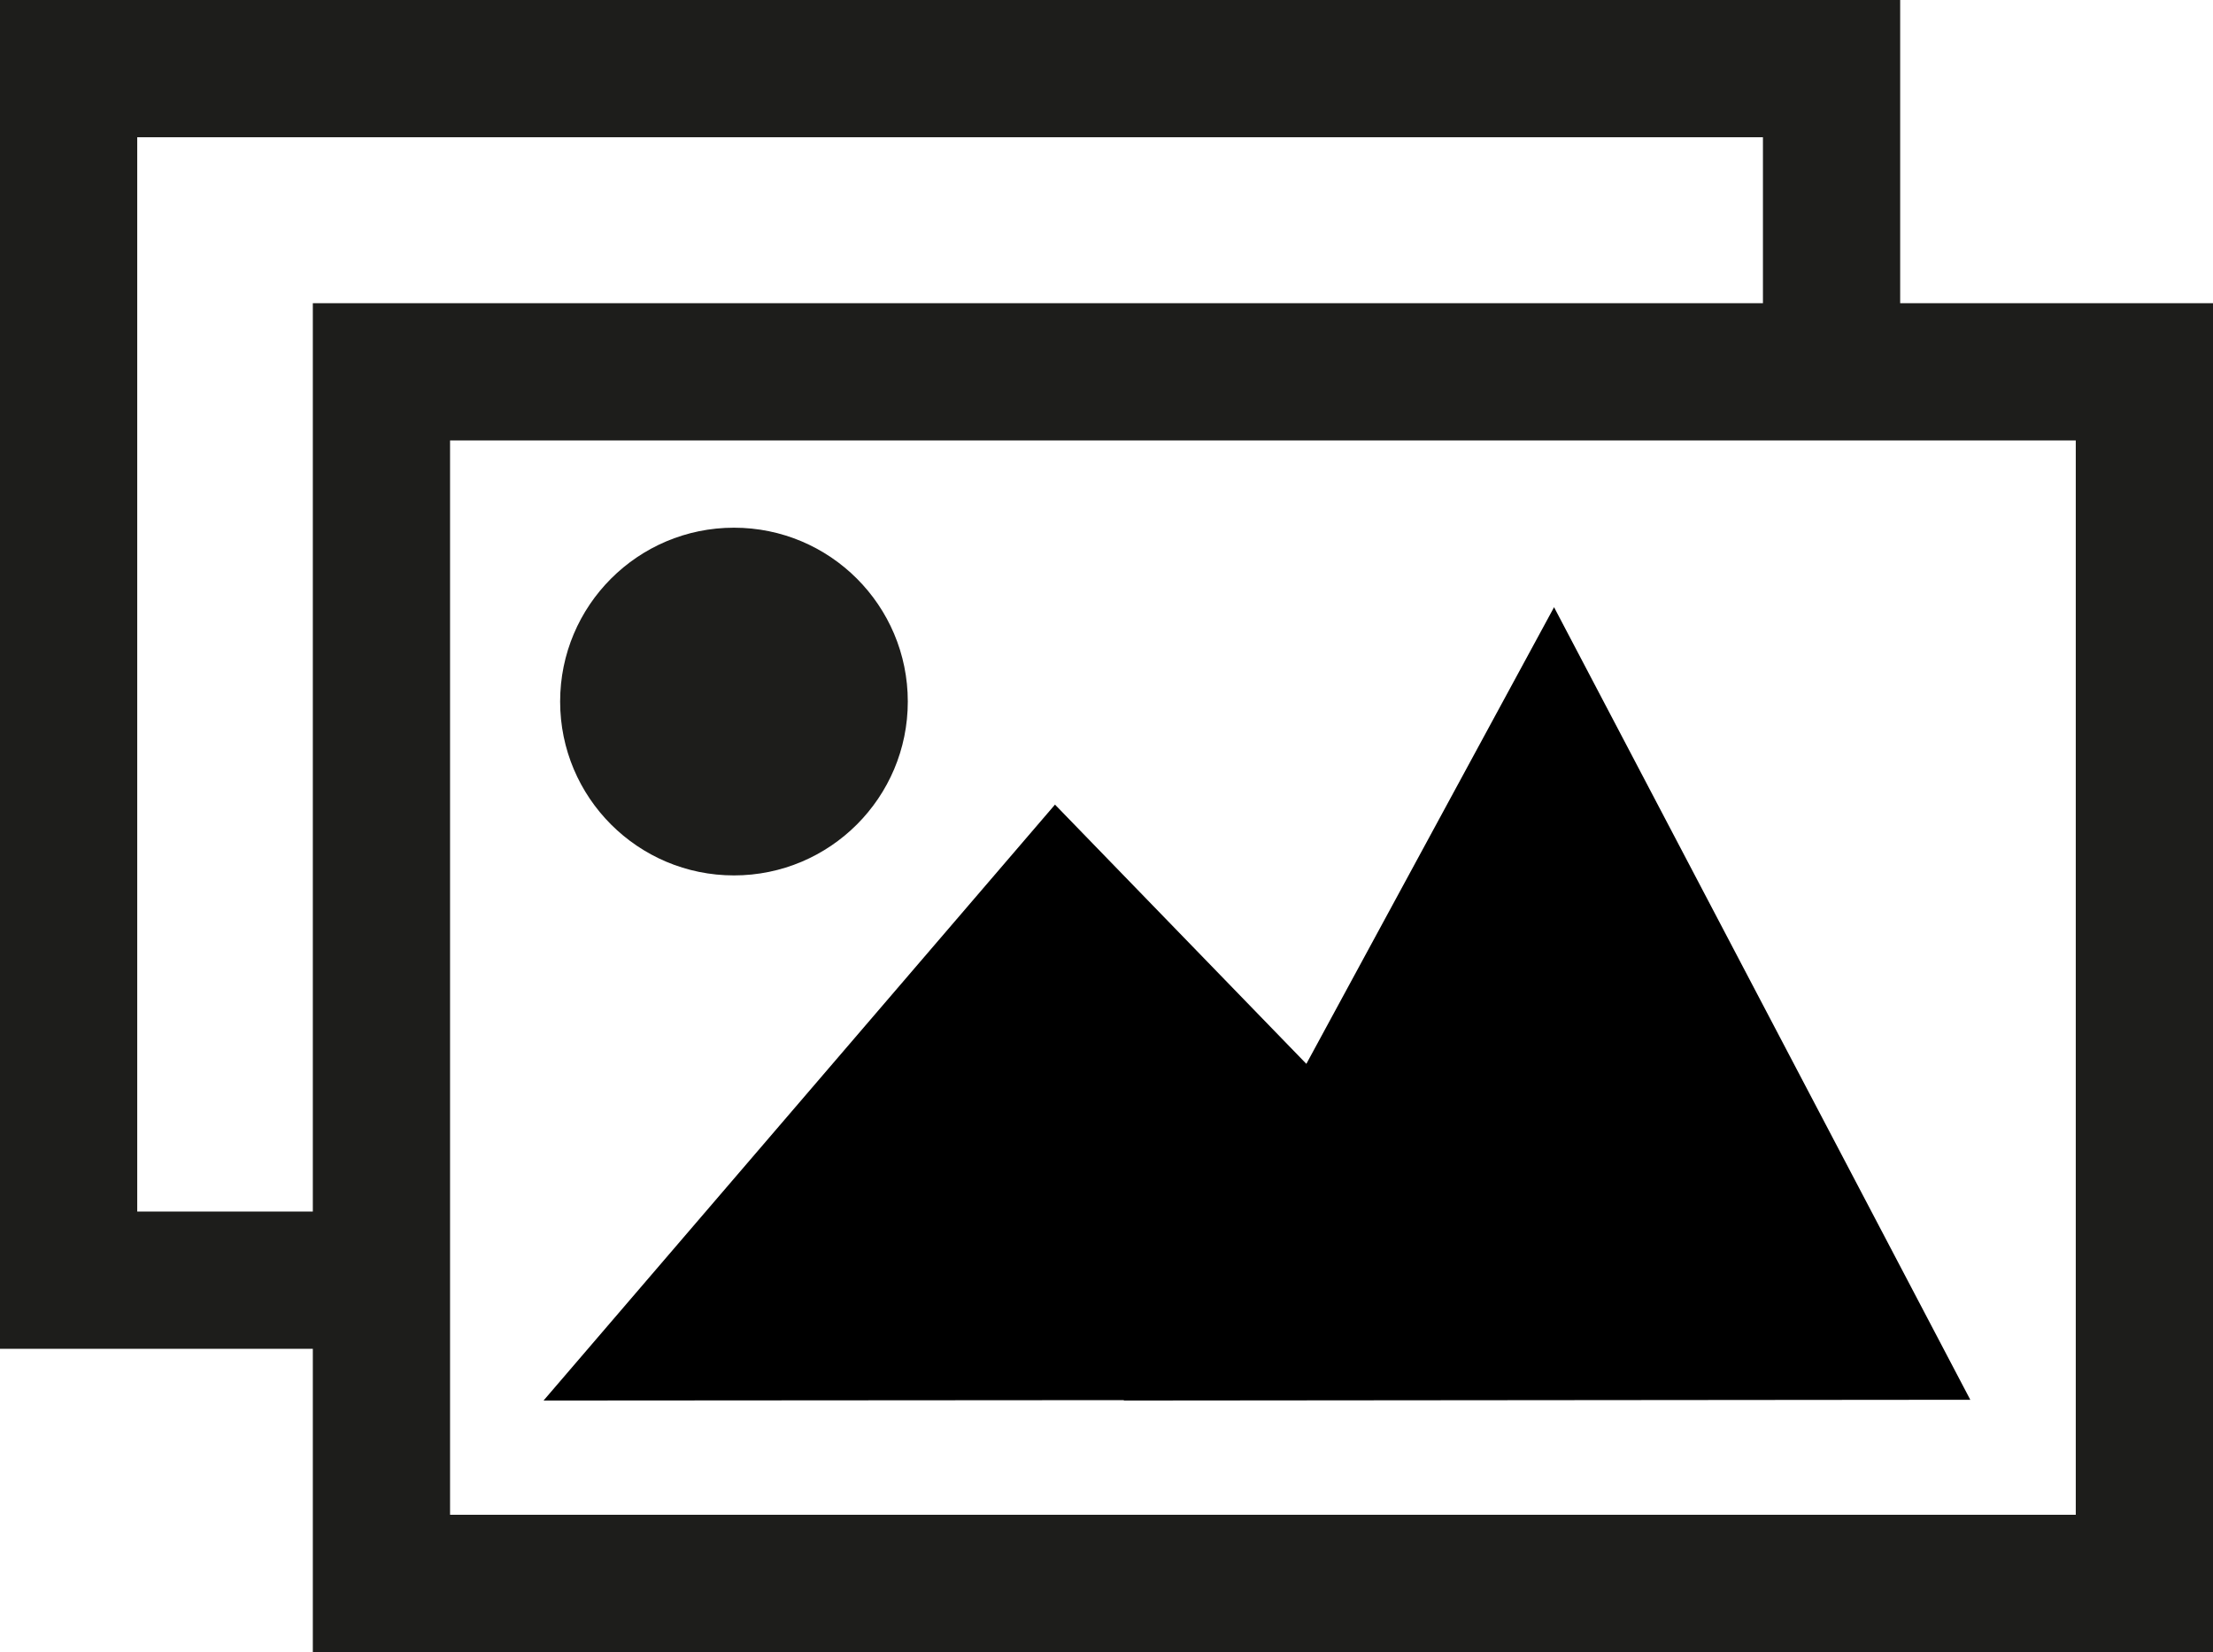 <svg xml:space="preserve" style="enable-background:new 0 0 112.883 84.257;" viewBox="0 0 112.883 84.257" y="0px" x="0px" xmlns:xlink="http://www.w3.org/1999/xlink" xmlns="http://www.w3.org/2000/svg" version="1.1">
<g id="Layer_5">
	<g id="XMLID_1133_">
		<g id="XMLID_1134_">
			<polygon points="100.503,71.392 79.271,30.969 66.636,54.259 53.814,41.037 27.726,71.43 57.332,71.41 57.32,71.43"></polygon>
		</g>
		<circle r="8.867" cy="35.781" cx="37.439" style="fill:#1D1D1B;" id="XMLID_1145_"></circle>
		<path d="M96.926,15.464V0H0v68.792h15.957v15.465h96.926V15.464H96.926z M7,61.792V7
			h82.926v8.464H15.957v46.328H7z M105.883,77.257H22.957V22.464h82.926V77.257z" style="fill:#1D1D1B;" id="XMLID_1149_"></path>
	</g>
</g>
<g id="Layer_1">
</g>
</svg>
